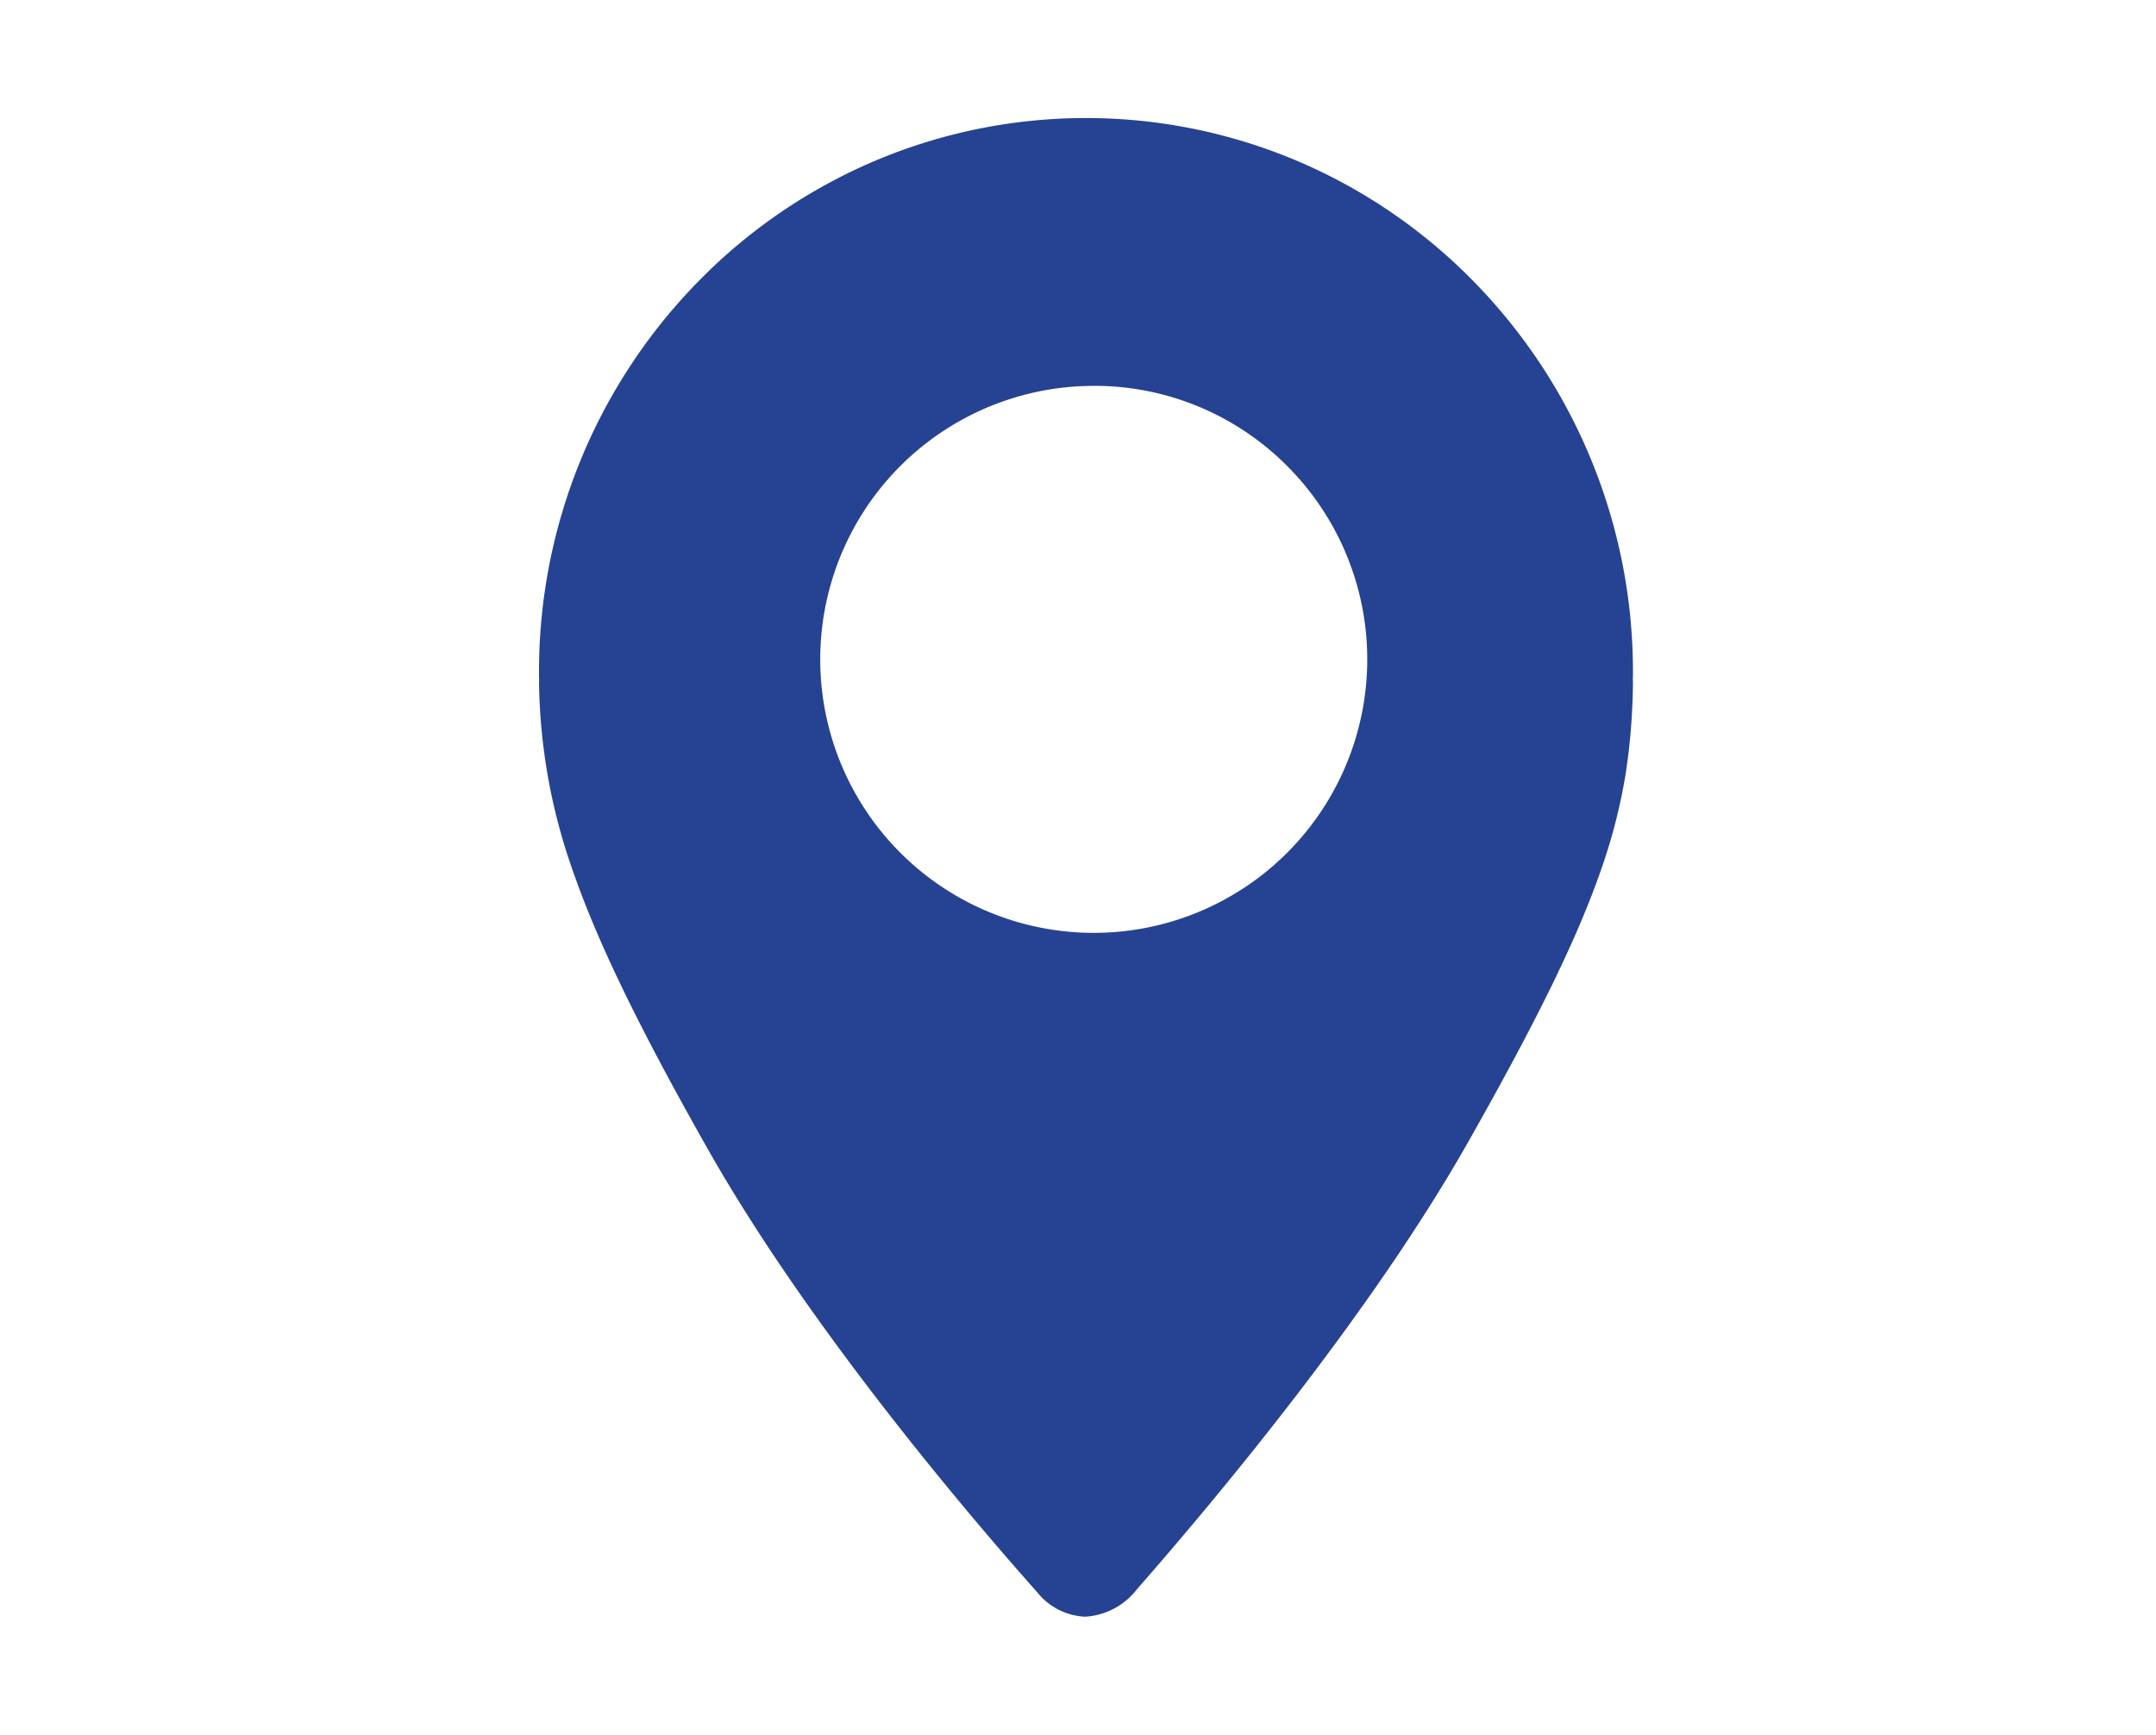 <svg xmlns="http://www.w3.org/2000/svg" width="128" height="103" viewBox="0 0 128 103">
  <g id="グループ_351" data-name="グループ 351" transform="translate(-1823 -1481)">
    <rect id="長方形_29380" data-name="長方形 29380" width="128" height="103" transform="translate(1823 1481)" fill="none"/>
    <path id="前面オブジェクトで型抜き_17" data-name="前面オブジェクトで型抜き 17" d="M32.416,88.981a3.865,3.865,0,0,1-2.855-1.471c-3.849-4.33-13.455-15.557-19.523-26.265C5.976,54.076,3.51,49,2.041,44.786A34.761,34.761,0,0,1,0,33.4H.013C0,33.247,0,33.091,0,32.938A33.072,33.072,0,0,1,9.511,9.647,32.342,32.342,0,0,1,19.833,2.588a32.157,32.157,0,0,1,25.281,0A32.348,32.348,0,0,1,55.436,9.647a33.074,33.074,0,0,1,9.511,23.291c0,.163,0,.315-.014.463h.014a37.575,37.575,0,0,1-.431,5.519,33.247,33.247,0,0,1-1.459,5.7c-1.4,4.047-3.767,8.889-7.9,16.19C49.427,70.919,40.389,81.77,35.51,87.338A4.194,4.194,0,0,1,32.416,88.981Zm.52-73.078a16.238,16.238,0,1,0,11.481,4.756A16.131,16.131,0,0,0,32.937,15.9Z" transform="translate(1855 1488.009)" fill="#264293"/>
  </g>
</svg>

